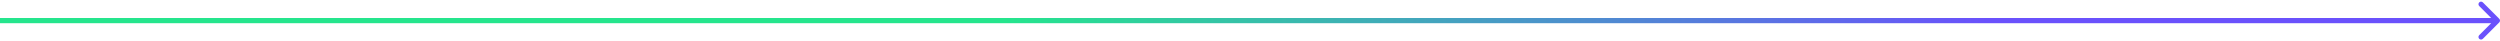 <svg width="971" height="16" viewBox="0 0 971 16" fill="none" xmlns="http://www.w3.org/2000/svg">
<path d="M970.707 8.707C971.098 8.317 971.098 7.684 970.707 7.293L964.343 0.929C963.953 0.538 963.319 0.538 962.929 0.929C962.538 1.32 962.538 1.953 962.929 2.343L968.586 8L962.929 13.657C962.538 14.047 962.538 14.681 962.929 15.071C963.319 15.462 963.953 15.462 964.343 15.071L970.707 8.707ZM-8.11213e-10 9L970 9L970 7L8.1107e-10 7L-8.11213e-10 9Z" fill="url(#paint0_linear_2109_876)"/>
<defs>
<linearGradient id="paint0_linear_2109_876" x1="389.933" y1="8" x2="771.966" y2="8" gradientUnits="userSpaceOnUse">
<stop stop-color="#25E58D"/>
<stop offset="1" stop-color="#6A51FC"/>
</linearGradient>
</defs>
</svg>
